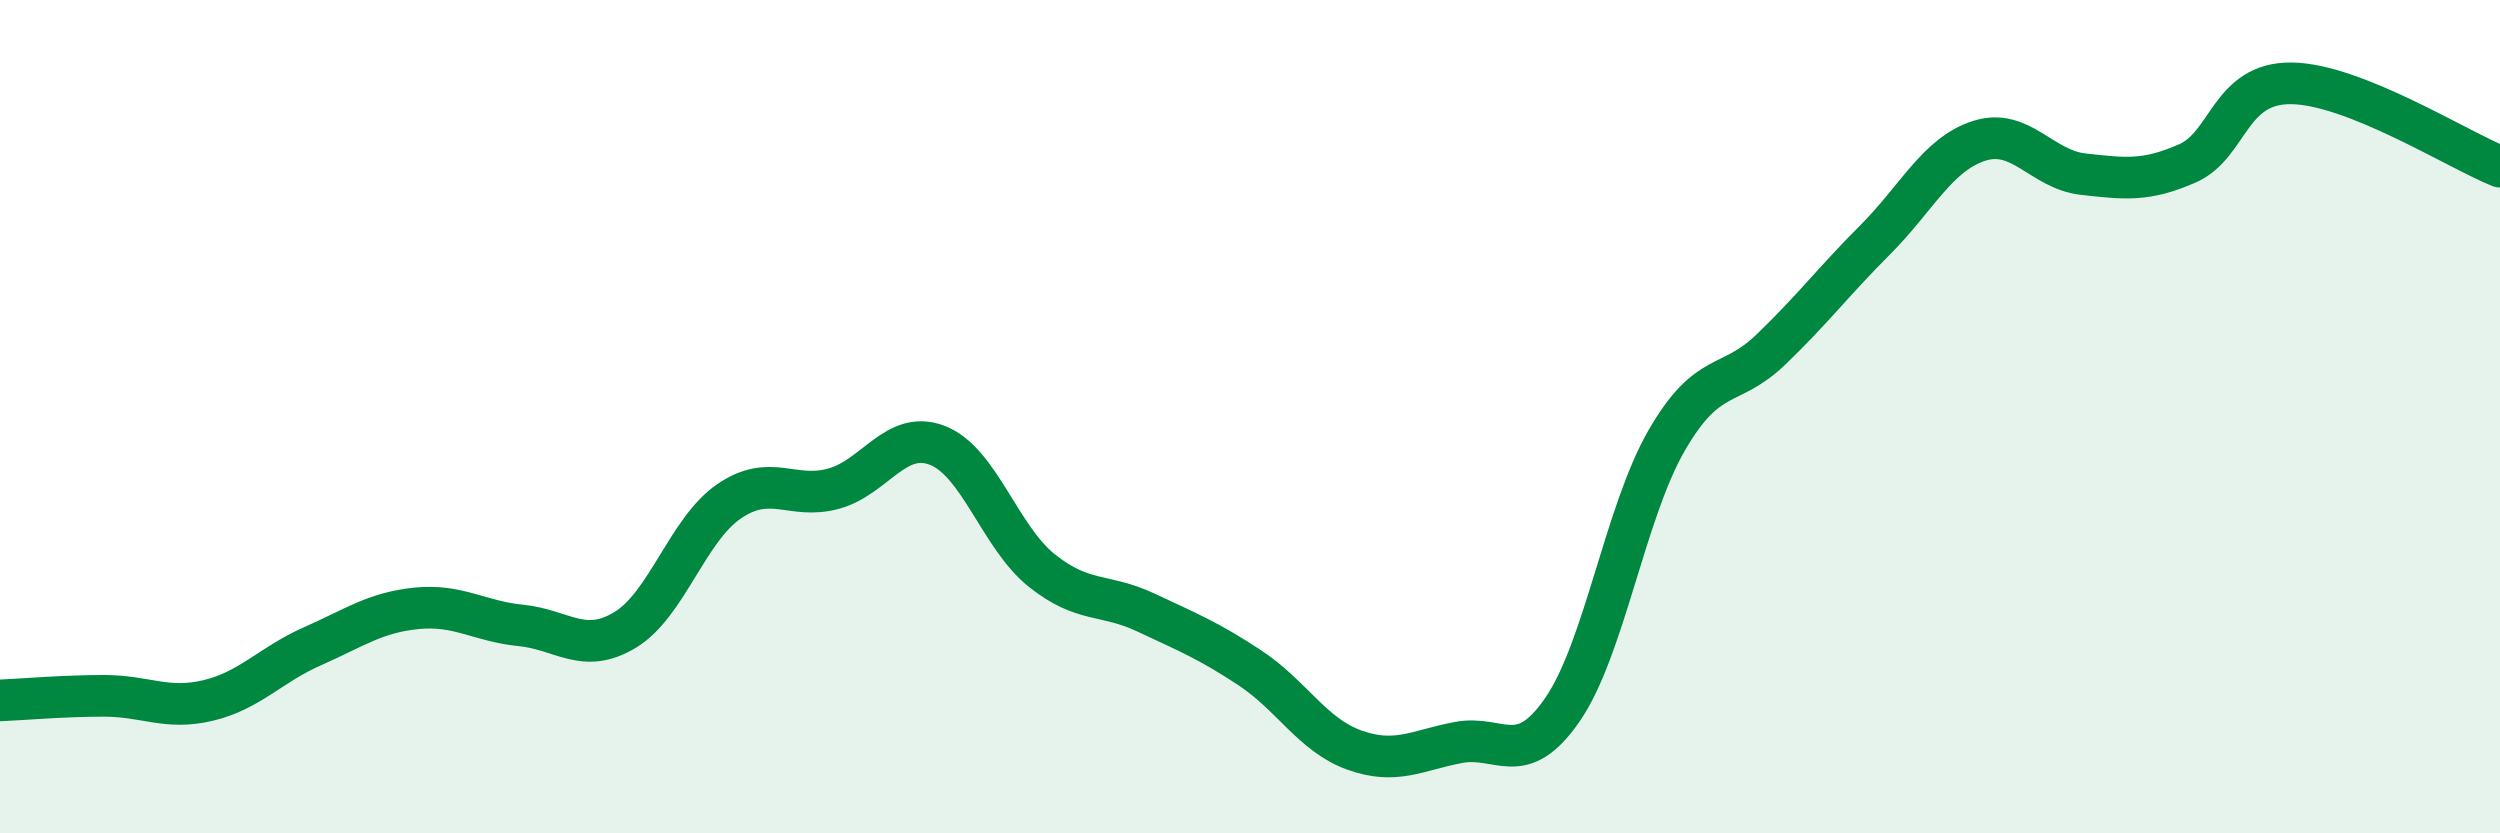 
    <svg width="60" height="20" viewBox="0 0 60 20" xmlns="http://www.w3.org/2000/svg">
      <path
        d="M 0,16.81 C 0.5,16.79 1.5,16.7 2.5,16.7 C 3.5,16.7 4,17.05 5,16.81 C 6,16.57 6.5,15.95 7.5,15.51 C 8.5,15.07 9,14.7 10,14.6 C 11,14.5 11.5,14.91 12.5,15.01 C 13.5,15.11 14,15.72 15,15.12 C 16,14.52 16.5,12.71 17.5,12.03 C 18.5,11.35 19,12 20,11.73 C 21,11.46 21.5,10.3 22.5,10.69 C 23.5,11.08 24,12.89 25,13.69 C 26,14.49 26.5,14.23 27.5,14.7 C 28.5,15.17 29,15.37 30,16.03 C 31,16.69 31.5,17.64 32.5,18 C 33.5,18.36 34,18.01 35,17.82 C 36,17.63 36.5,18.48 37.5,17.03 C 38.5,15.58 39,12.3 40,10.57 C 41,8.84 41.5,9.35 42.5,8.39 C 43.5,7.43 44,6.76 45,5.76 C 46,4.76 46.5,3.7 47.5,3.38 C 48.5,3.06 49,4.07 50,4.18 C 51,4.29 51.5,4.36 52.5,3.92 C 53.5,3.48 53.5,1.98 55,2 C 56.5,2.02 59,3.6 60,4L60 20L0 20Z"
        fill="#008740"
        opacity="0.1"
        stroke-linecap="round"
        stroke-linejoin="round"
      />
      <path
        d="M 0,16.81 C 0.5,16.79 1.5,16.7 2.5,16.7 C 3.5,16.7 4,17.05 5,16.81 C 6,16.57 6.5,15.95 7.5,15.51 C 8.5,15.07 9,14.7 10,14.6 C 11,14.5 11.5,14.91 12.5,15.01 C 13.5,15.11 14,15.72 15,15.12 C 16,14.52 16.5,12.71 17.5,12.03 C 18.5,11.35 19,12 20,11.73 C 21,11.46 21.5,10.3 22.5,10.69 C 23.5,11.08 24,12.89 25,13.69 C 26,14.49 26.5,14.23 27.5,14.7 C 28.5,15.17 29,15.37 30,16.03 C 31,16.69 31.5,17.64 32.5,18 C 33.5,18.36 34,18.01 35,17.82 C 36,17.63 36.5,18.48 37.5,17.03 C 38.5,15.58 39,12.3 40,10.57 C 41,8.84 41.5,9.35 42.5,8.39 C 43.5,7.43 44,6.76 45,5.76 C 46,4.76 46.5,3.7 47.5,3.38 C 48.5,3.06 49,4.07 50,4.18 C 51,4.29 51.5,4.36 52.5,3.92 C 53.5,3.48 53.5,1.98 55,2 C 56.5,2.02 59,3.6 60,4"
        stroke="#008740"
        stroke-width="1"
        fill="none"
        stroke-linecap="round"
        stroke-linejoin="round"
      />
    </svg>
  